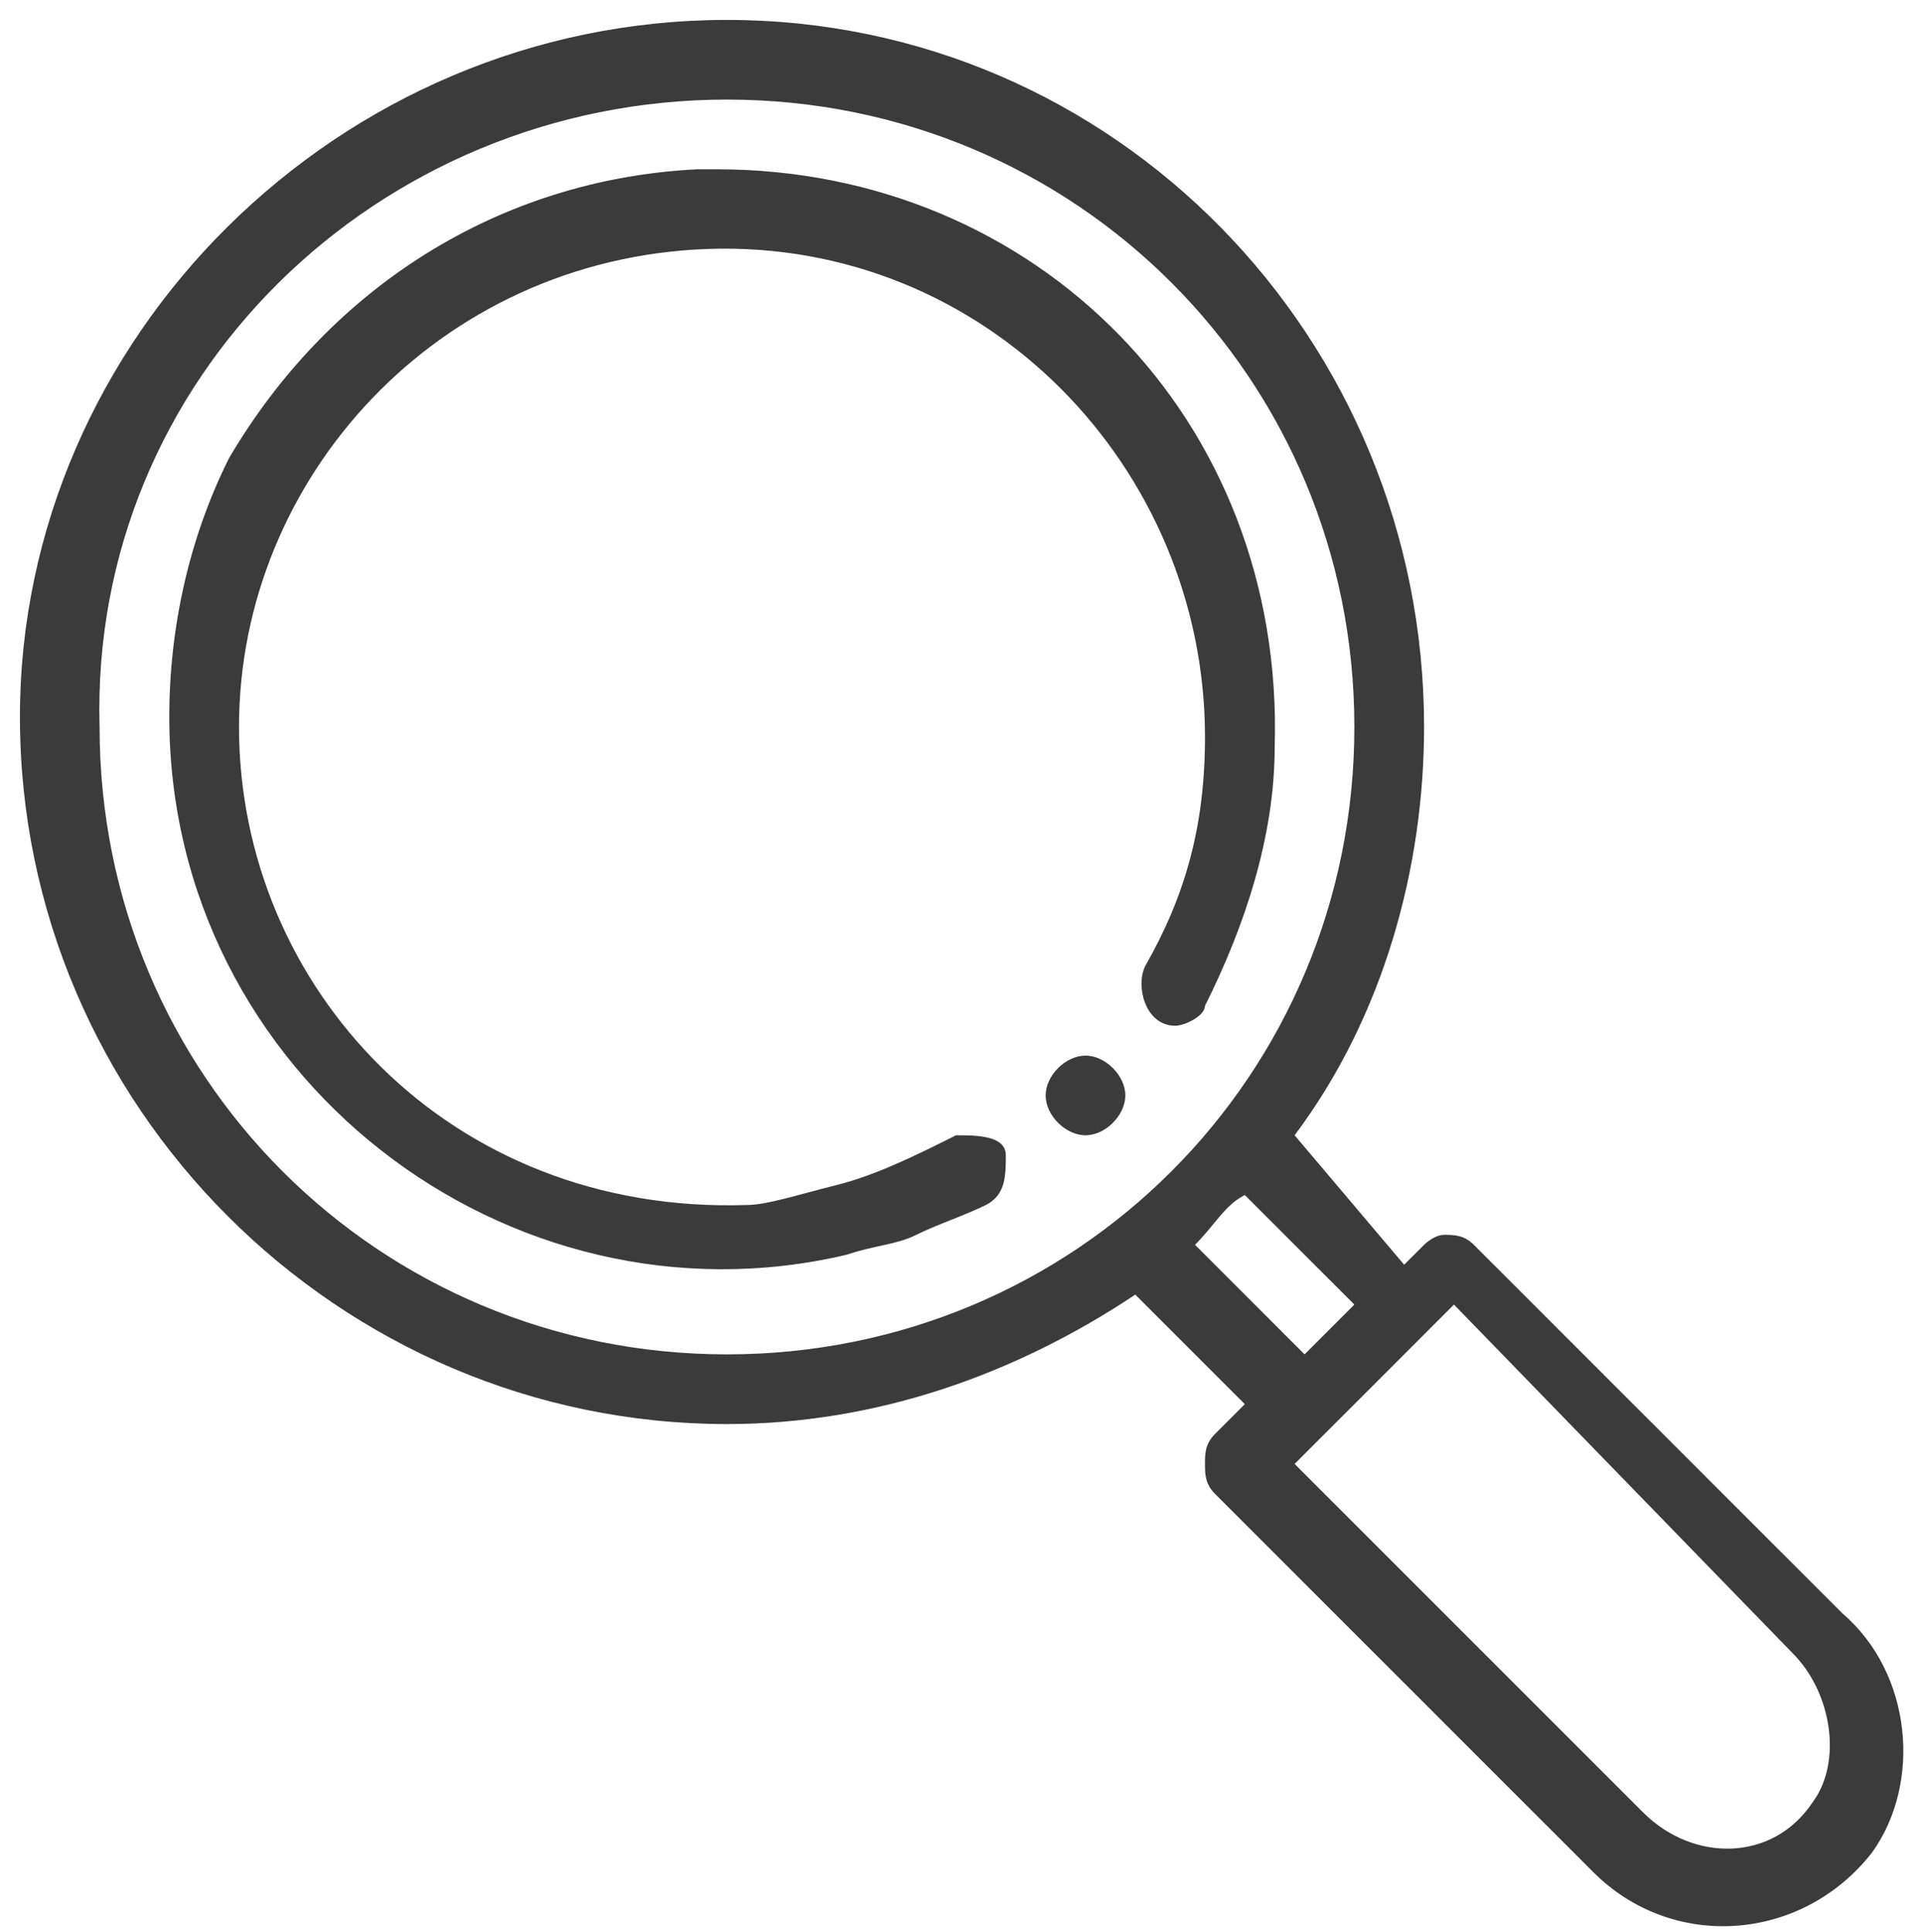 <?xml version="1.0" encoding="utf-8"?>
<!-- Generator: Adobe Illustrator 23.0.4, SVG Export Plug-In . SVG Version: 6.00 Build 0)  -->
<svg version="1.1" id="Livello_1" xmlns="http://www.w3.org/2000/svg" xmlns:xlink="http://www.w3.org/1999/xlink" x="0px" y="0px"
	 viewBox="0 0 19.3 19.4" style="enable-background:new 0 0 19.3 19.4;" xml:space="preserve">
<style type="text/css">
	.st0{fill:#3B3B3B;}
</style>
<path class="st0" d="M7.3,0.2c-3.9,0-7.1,3.2-7.1,7c0,3.9,3.2,7.1,7.1,7.1c1.5,0,2.9-0.5,4.1-1.3l1.1,1.1c-0.2,0.2-0.3,0.3-0.3,0.3
	c-0.1,0.1-0.1,0.2-0.1,0.3c0,0.1,0,0.2,0.1,0.3l3.8,3.8c0.8,0.8,2.1,0.7,2.8-0.2c0.5-0.7,0.4-1.8-0.3-2.4l-3.7-3.7
	c-0.1-0.1-0.2-0.1-0.3-0.1c-0.1,0-0.2,0.1-0.2,0.1c0,0-0.1,0.1-0.2,0.2L13,11.4c0.9-1.2,1.3-2.7,1.3-4.1C14.3,3.4,11.2,0.2,7.3,0.2z
	 M7.3,1c3.5,0,6.3,2.8,6.3,6.3c0,3.5-2.8,6.3-6.3,6.3c-3.5,0-6.3-2.8-6.3-6.3C0.9,3.8,3.8,1,7.3,1z M7.2,1.7c0,0-0.1,0-0.2,0
	c-2,0.1-3.7,1.2-4.7,2.9C1.9,5.4,1.7,6.3,1.7,7.2c0,3.6,3.4,6.2,6.8,5.4c0.3-0.1,0.5-0.1,0.7-0.2c0.2-0.1,0.5-0.2,0.7-0.3
	c0.2-0.1,0.2-0.3,0.2-0.5s-0.3-0.2-0.5-0.2c-0.4,0.2-0.8,0.4-1.2,0.5C8,12,7.7,12.1,7.5,12.1c-3,0.1-5.1-2.2-5.1-4.8
	c0-2.5,2-4.7,4.7-4.8c2.8-0.1,5,2.2,5,4.9c0,0.9-0.2,1.6-0.6,2.3c-0.1,0.2,0,0.6,0.3,0.6c0.1,0,0.3-0.1,0.3-0.2
	c0.4-0.8,0.7-1.7,0.7-2.6C12.9,4.2,10.4,1.7,7.2,1.7z M10.9,10.6c-0.2,0-0.4,0.2-0.4,0.4c0,0.2,0.2,0.4,0.4,0.4
	c0.2,0,0.4-0.2,0.4-0.4C11.3,10.8,11.1,10.6,10.9,10.6z M12.5,12l1.1,1.1c-0.2,0.2-0.3,0.3-0.5,0.5L12,12.5
	C12.2,12.3,12.3,12.1,12.5,12z M14.6,13.1l3.4,3.5c0.4,0.4,0.5,1.1,0.2,1.5c-0.4,0.6-1.2,0.6-1.7,0.1l-3.5-3.5
	C13.5,14.2,14.2,13.5,14.6,13.1z"/>
</svg>
